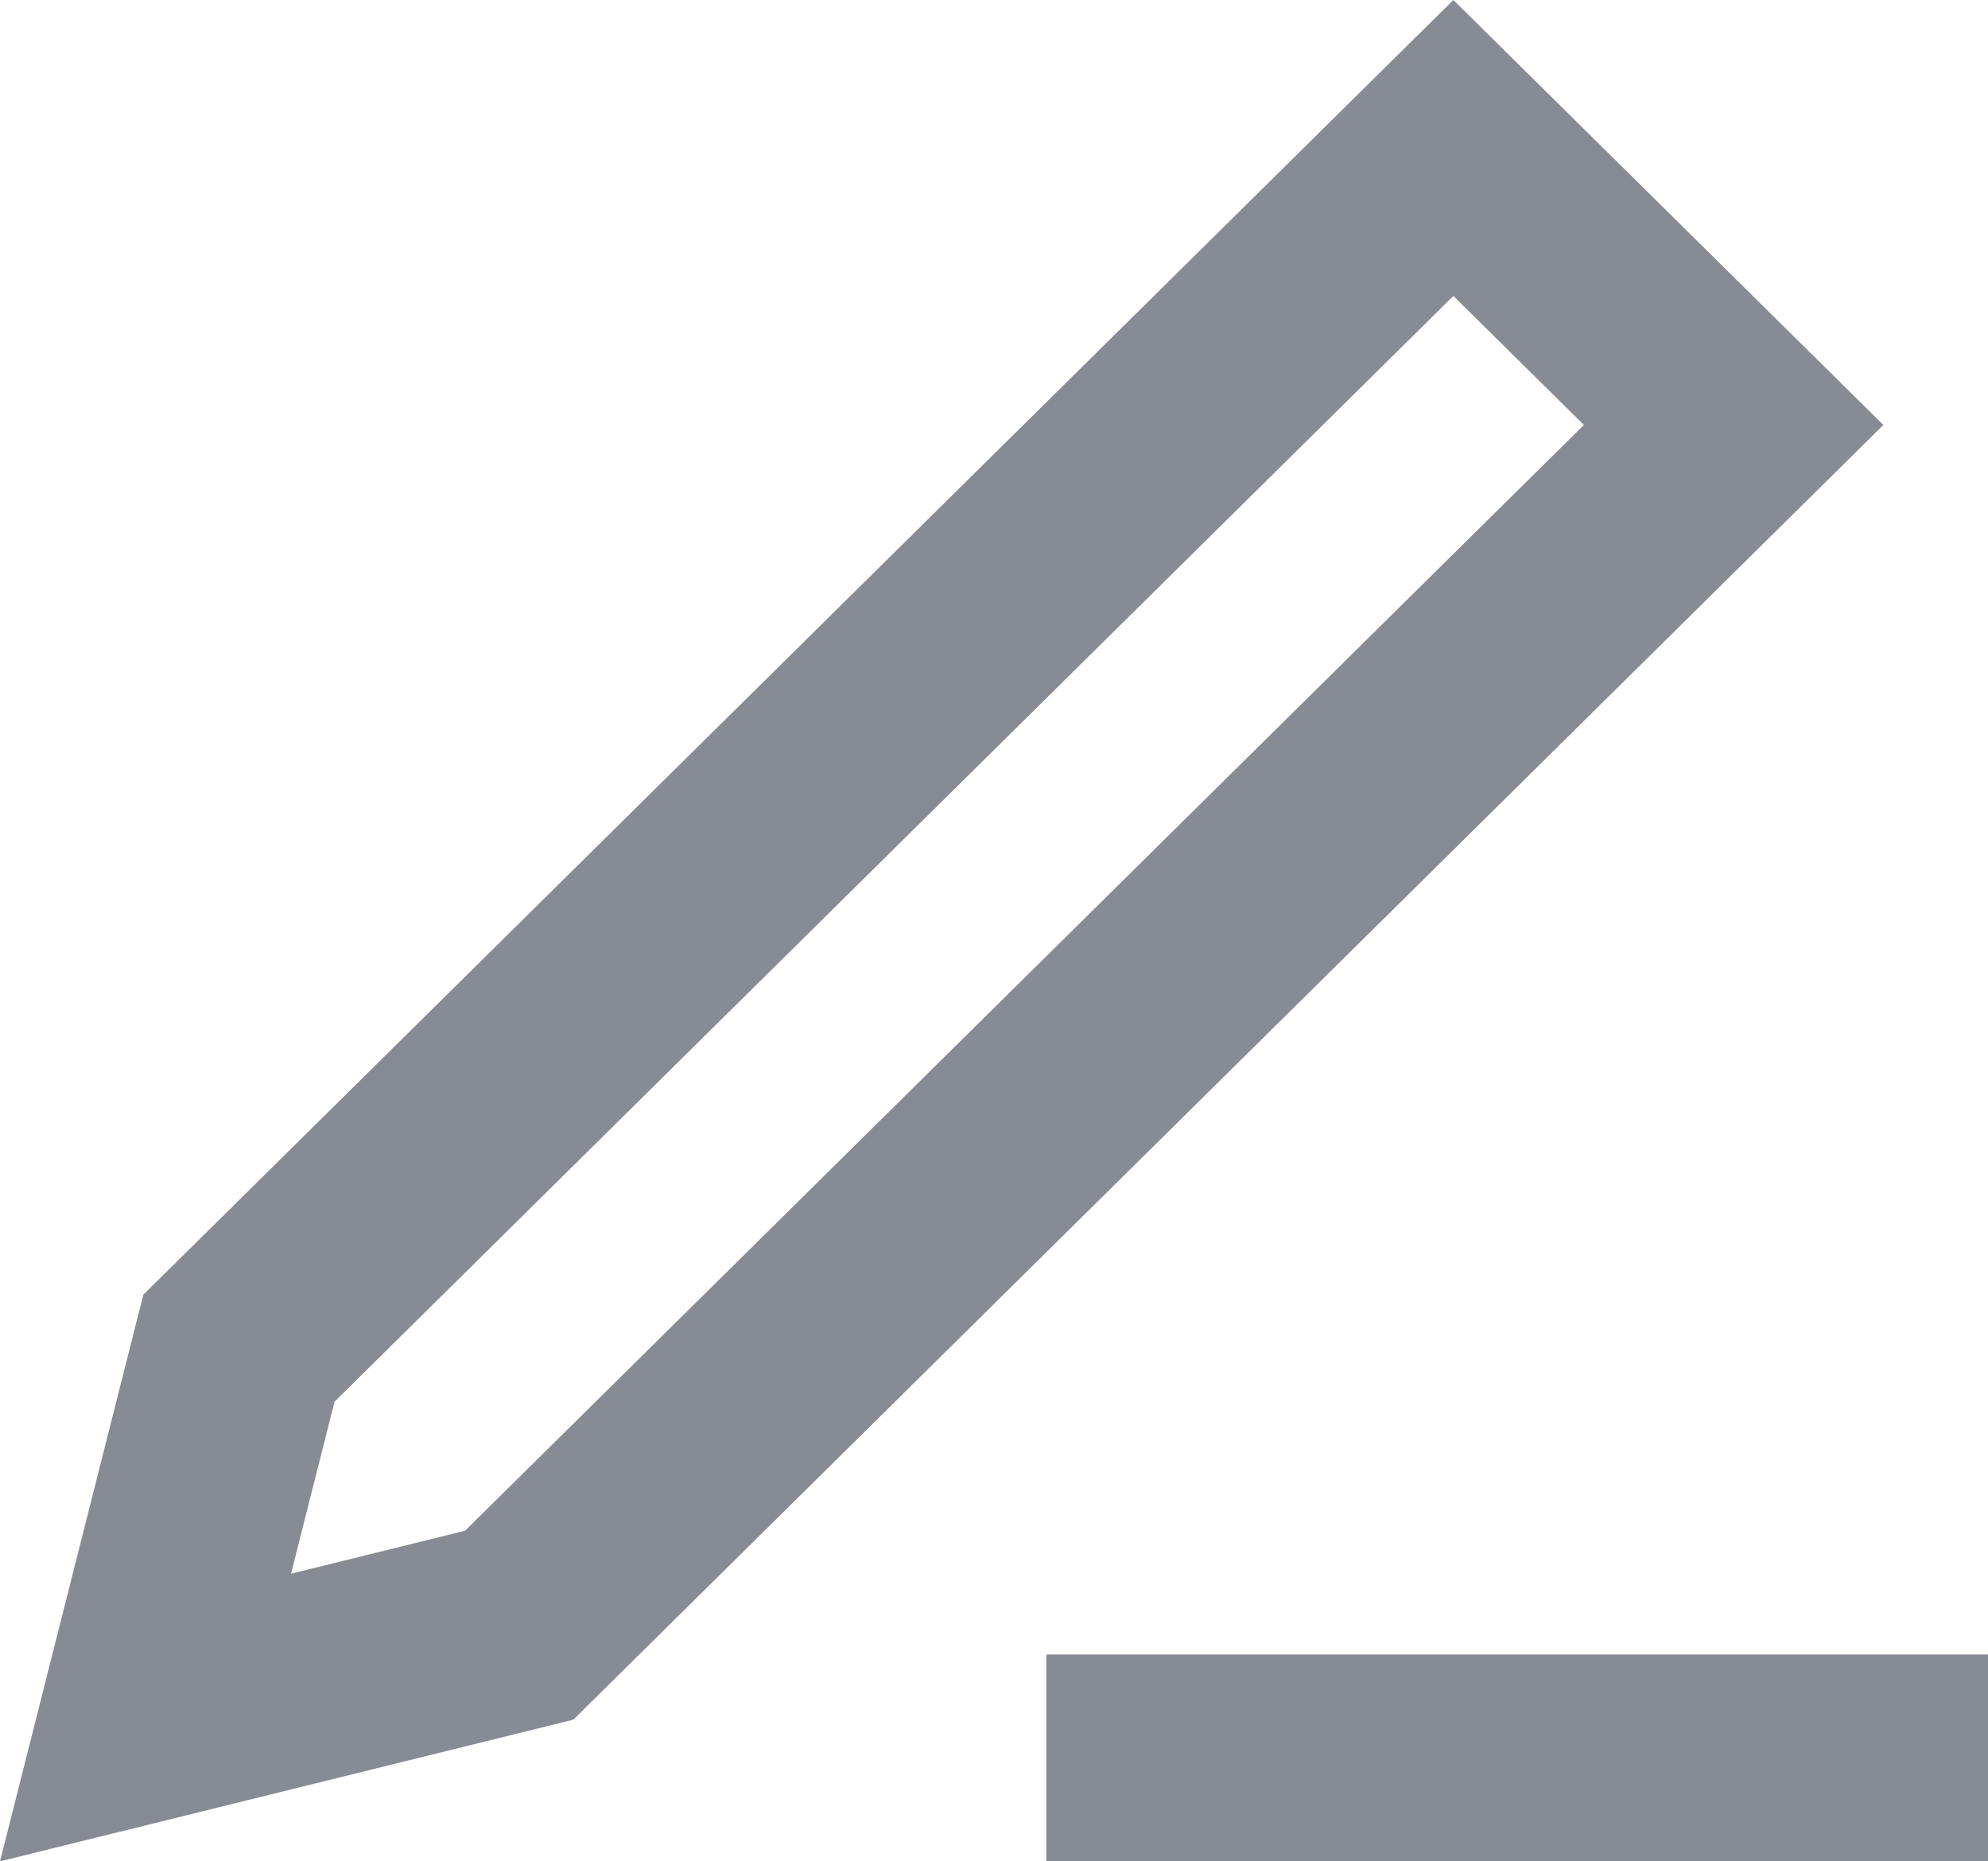 <?xml version="1.0" encoding="UTF-8"?> <svg xmlns="http://www.w3.org/2000/svg" width="94" height="88" viewBox="0 0 94 88" fill="none"> <path fill-rule="evenodd" clip-rule="evenodd" d="M49.474 78.222H94V88H49.474V78.222Z" fill="#868B94"></path> <path fill-rule="evenodd" clip-rule="evenodd" d="M68.721 0L89.053 20.091L27.109 81.303L0 88L6.777 61.212L68.721 0ZM15.818 66.27L13.761 74.402L21.99 72.369L74.893 20.091L68.721 13.992L15.818 66.27Z" fill="#868B94"></path> </svg> 